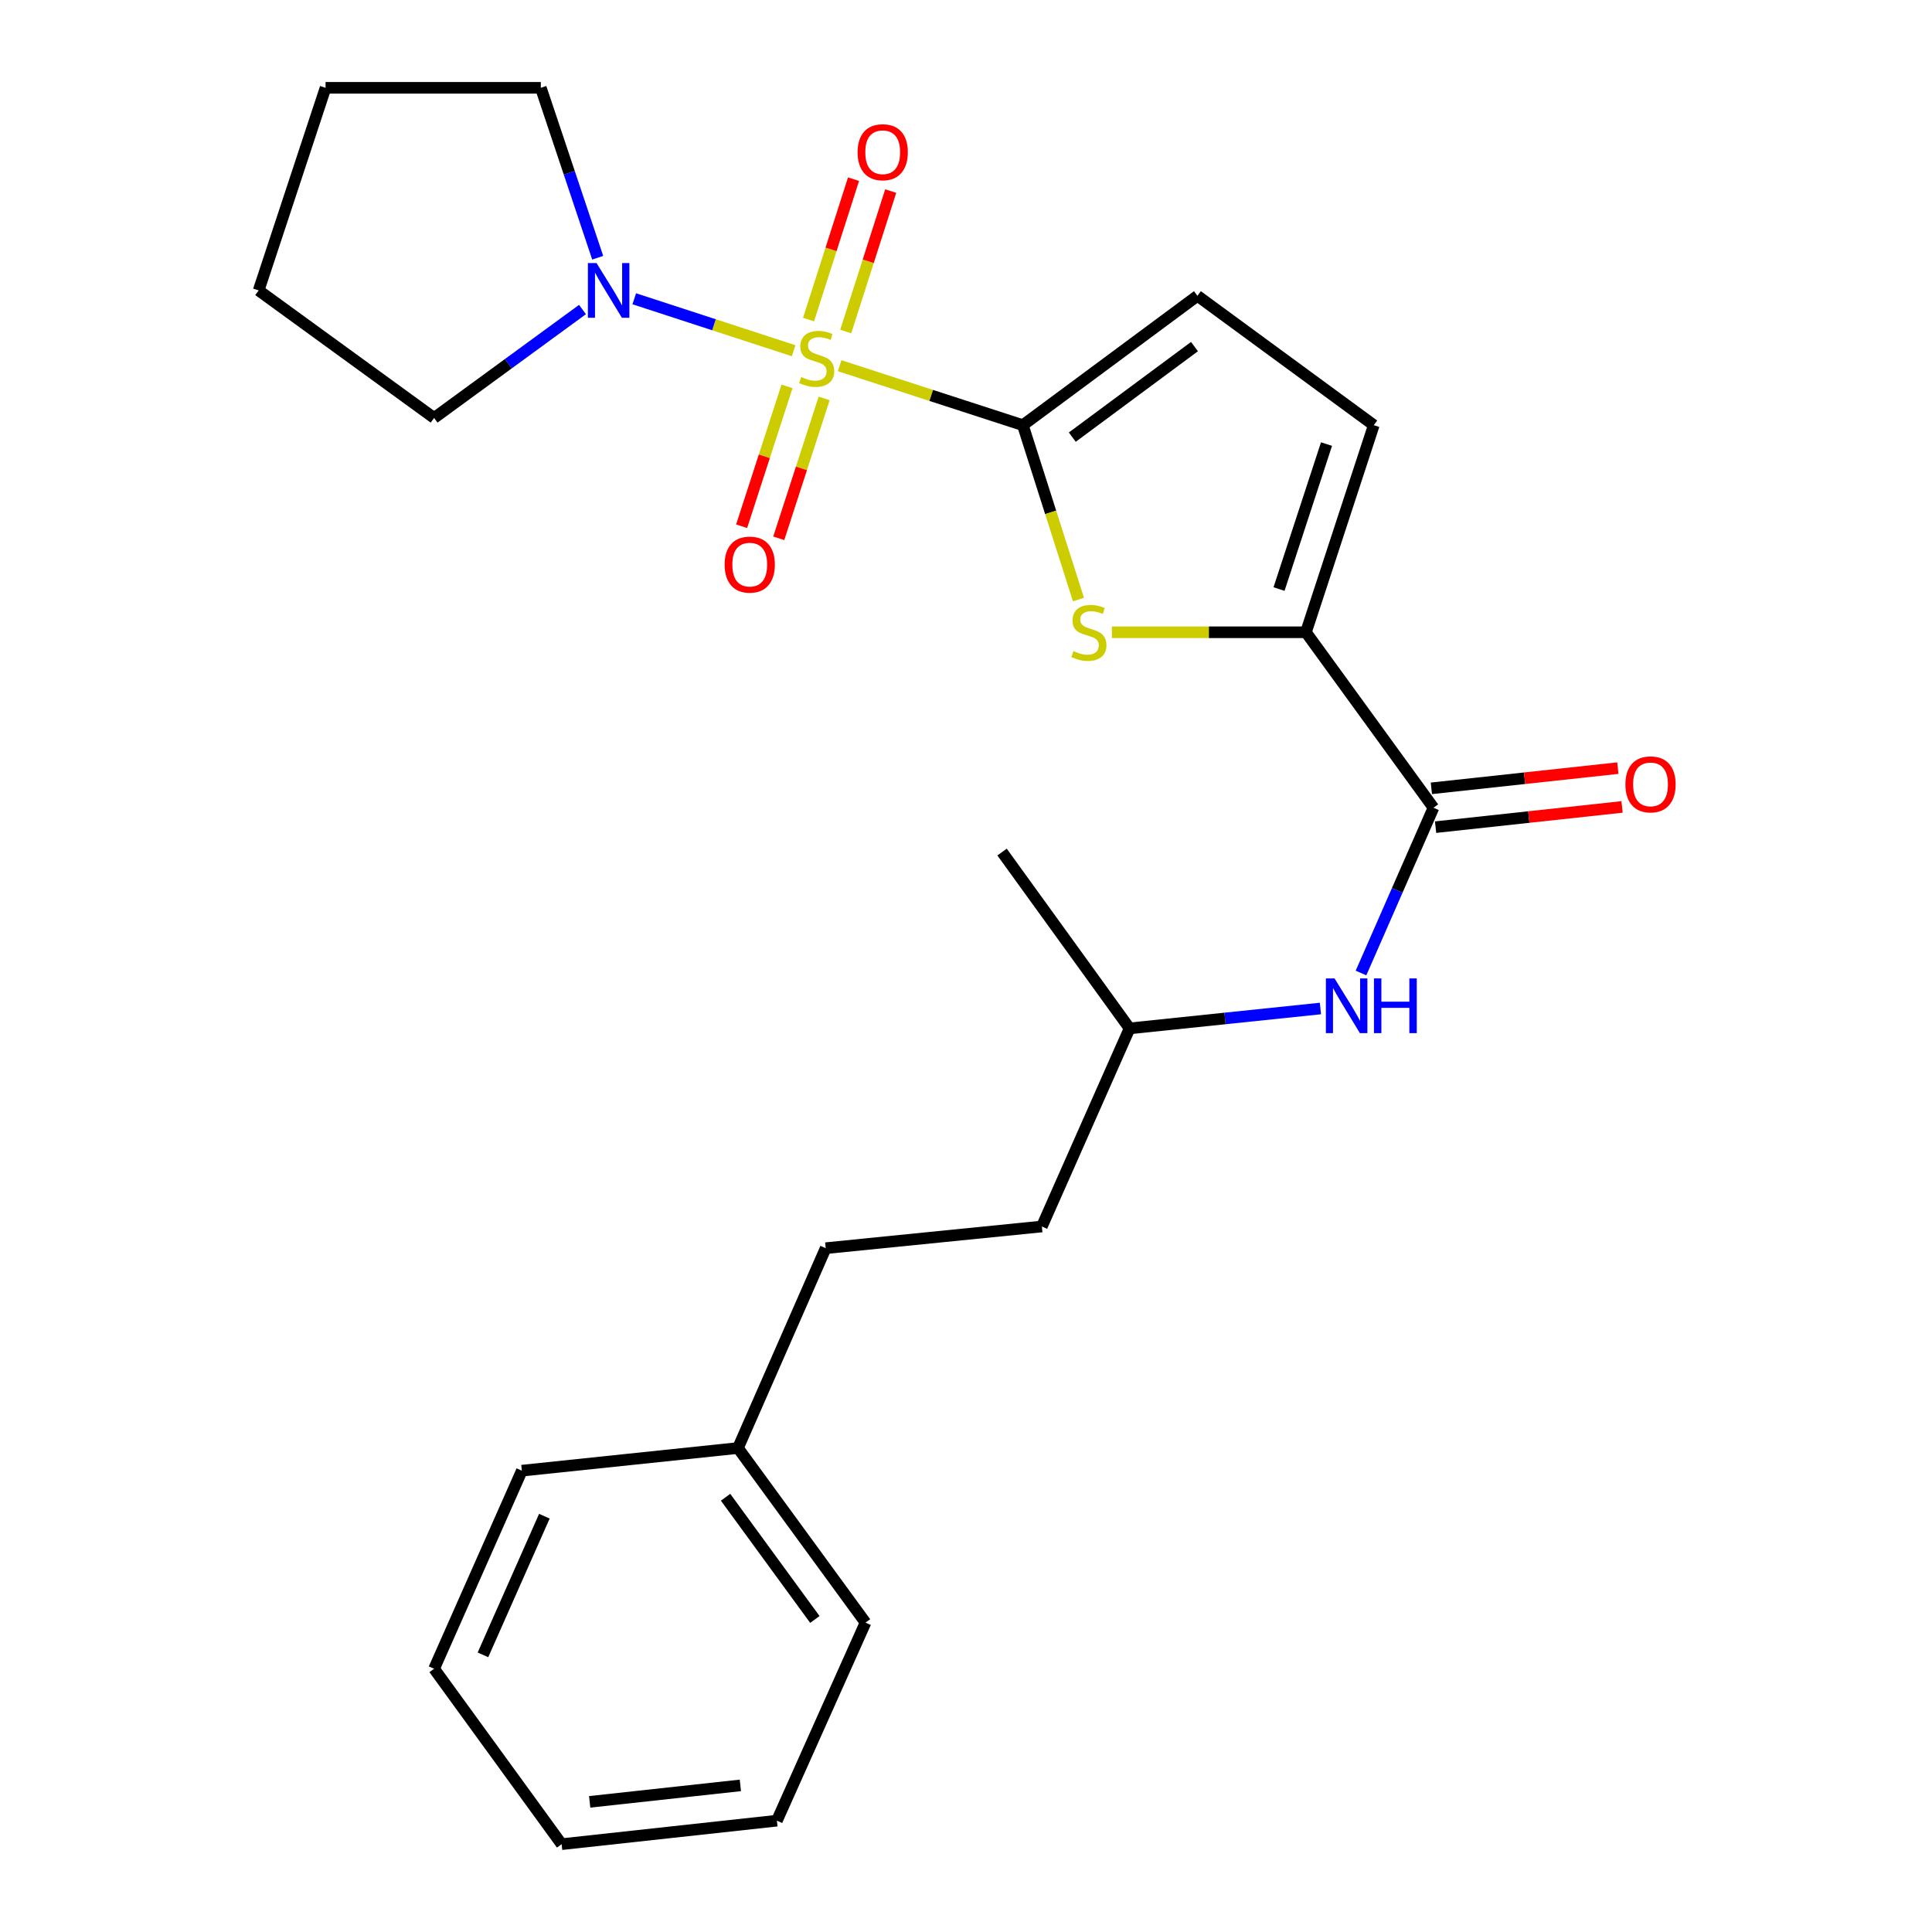 <?xml version='1.0' encoding='iso-8859-1'?>
<svg version='1.1' baseProfile='full'
              xmlns='http://www.w3.org/2000/svg'
                      xmlns:rdkit='http://www.rdkit.org/xml'
                      xmlns:xlink='http://www.w3.org/1999/xlink'
                  xml:space='preserve'
width='1000px' height='1000px' viewBox='0 0 1000 1000'>
<!-- END OF HEADER -->
<rect style='opacity:1.0;fill:#FFFFFF;stroke:none' width='1000' height='1000' x='0' y='0'> </rect>
<path class='bond-0' d='M 434.593,189.284 L 482.011,204.676' style='fill:none;fill-rule:evenodd;stroke:#CCCC00;stroke-width:6px;stroke-linecap:butt;stroke-linejoin:miter;stroke-opacity:1' />
<path class='bond-0' d='M 482.011,204.676 L 529.429,220.068' style='fill:none;fill-rule:evenodd;stroke:#000000;stroke-width:6px;stroke-linecap:butt;stroke-linejoin:miter;stroke-opacity:1' />
<path class='bond-3' d='M 410.796,181.543 L 369.543,168.094' style='fill:none;fill-rule:evenodd;stroke:#CCCC00;stroke-width:6px;stroke-linecap:butt;stroke-linejoin:miter;stroke-opacity:1' />
<path class='bond-3' d='M 369.543,168.094 L 328.29,154.646' style='fill:none;fill-rule:evenodd;stroke:#0000FF;stroke-width:6px;stroke-linecap:butt;stroke-linejoin:miter;stroke-opacity:1' />
<path class='bond-8' d='M 437.749,171.586 L 449.389,135.245' style='fill:none;fill-rule:evenodd;stroke:#CCCC00;stroke-width:6px;stroke-linecap:butt;stroke-linejoin:miter;stroke-opacity:1' />
<path class='bond-8' d='M 449.389,135.245 L 461.028,98.904' style='fill:none;fill-rule:evenodd;stroke:#FF0000;stroke-width:6px;stroke-linecap:butt;stroke-linejoin:miter;stroke-opacity:1' />
<path class='bond-8' d='M 418.506,165.423 L 430.146,129.082' style='fill:none;fill-rule:evenodd;stroke:#CCCC00;stroke-width:6px;stroke-linecap:butt;stroke-linejoin:miter;stroke-opacity:1' />
<path class='bond-8' d='M 430.146,129.082 L 441.785,92.74' style='fill:none;fill-rule:evenodd;stroke:#FF0000;stroke-width:6px;stroke-linecap:butt;stroke-linejoin:miter;stroke-opacity:1' />
<path class='bond-9' d='M 407.358,199.992 L 395.611,236.186' style='fill:none;fill-rule:evenodd;stroke:#CCCC00;stroke-width:6px;stroke-linecap:butt;stroke-linejoin:miter;stroke-opacity:1' />
<path class='bond-9' d='M 395.611,236.186 L 383.863,272.379' style='fill:none;fill-rule:evenodd;stroke:#FF0000;stroke-width:6px;stroke-linecap:butt;stroke-linejoin:miter;stroke-opacity:1' />
<path class='bond-9' d='M 426.577,206.23 L 414.83,242.424' style='fill:none;fill-rule:evenodd;stroke:#CCCC00;stroke-width:6px;stroke-linecap:butt;stroke-linejoin:miter;stroke-opacity:1' />
<path class='bond-9' d='M 414.83,242.424 L 403.082,278.617' style='fill:none;fill-rule:evenodd;stroke:#FF0000;stroke-width:6px;stroke-linecap:butt;stroke-linejoin:miter;stroke-opacity:1' />
<path class='bond-1' d='M 529.429,220.068 L 543.82,265.198' style='fill:none;fill-rule:evenodd;stroke:#000000;stroke-width:6px;stroke-linecap:butt;stroke-linejoin:miter;stroke-opacity:1' />
<path class='bond-1' d='M 543.82,265.198 L 558.211,310.328' style='fill:none;fill-rule:evenodd;stroke:#CCCC00;stroke-width:6px;stroke-linecap:butt;stroke-linejoin:miter;stroke-opacity:1' />
<path class='bond-5' d='M 529.429,220.068 L 619.784,153.119' style='fill:none;fill-rule:evenodd;stroke:#000000;stroke-width:6px;stroke-linecap:butt;stroke-linejoin:miter;stroke-opacity:1' />
<path class='bond-5' d='M 555.012,226.261 L 618.26,179.396' style='fill:none;fill-rule:evenodd;stroke:#000000;stroke-width:6px;stroke-linecap:butt;stroke-linejoin:miter;stroke-opacity:1' />
<path class='bond-2' d='M 575.499,327.261 L 625.728,327.261' style='fill:none;fill-rule:evenodd;stroke:#CCCC00;stroke-width:6px;stroke-linecap:butt;stroke-linejoin:miter;stroke-opacity:1' />
<path class='bond-2' d='M 625.728,327.261 L 675.956,327.261' style='fill:none;fill-rule:evenodd;stroke:#000000;stroke-width:6px;stroke-linecap:butt;stroke-linejoin:miter;stroke-opacity:1' />
<path class='bond-4' d='M 675.956,327.261 L 741.963,418.087' style='fill:none;fill-rule:evenodd;stroke:#000000;stroke-width:6px;stroke-linecap:butt;stroke-linejoin:miter;stroke-opacity:1' />
<path class='bond-26' d='M 675.956,327.261 L 711.07,220.068' style='fill:none;fill-rule:evenodd;stroke:#000000;stroke-width:6px;stroke-linecap:butt;stroke-linejoin:miter;stroke-opacity:1' />
<path class='bond-26' d='M 662.021,304.892 L 686.601,229.857' style='fill:none;fill-rule:evenodd;stroke:#000000;stroke-width:6px;stroke-linecap:butt;stroke-linejoin:miter;stroke-opacity:1' />
<path class='bond-13' d='M 309.367,133.399 L 294.648,89.427' style='fill:none;fill-rule:evenodd;stroke:#0000FF;stroke-width:6px;stroke-linecap:butt;stroke-linejoin:miter;stroke-opacity:1' />
<path class='bond-13' d='M 294.648,89.427 L 279.93,45.455' style='fill:none;fill-rule:evenodd;stroke:#000000;stroke-width:6px;stroke-linecap:butt;stroke-linejoin:miter;stroke-opacity:1' />
<path class='bond-14' d='M 301.495,160.214 L 263.092,188.272' style='fill:none;fill-rule:evenodd;stroke:#0000FF;stroke-width:6px;stroke-linecap:butt;stroke-linejoin:miter;stroke-opacity:1' />
<path class='bond-14' d='M 263.092,188.272 L 224.689,216.33' style='fill:none;fill-rule:evenodd;stroke:#000000;stroke-width:6px;stroke-linecap:butt;stroke-linejoin:miter;stroke-opacity:1' />
<path class='bond-7' d='M 741.963,418.087 L 723.207,460.858' style='fill:none;fill-rule:evenodd;stroke:#000000;stroke-width:6px;stroke-linecap:butt;stroke-linejoin:miter;stroke-opacity:1' />
<path class='bond-7' d='M 723.207,460.858 L 704.452,503.63' style='fill:none;fill-rule:evenodd;stroke:#0000FF;stroke-width:6px;stroke-linecap:butt;stroke-linejoin:miter;stroke-opacity:1' />
<path class='bond-10' d='M 743.051,428.131 L 791.312,422.899' style='fill:none;fill-rule:evenodd;stroke:#000000;stroke-width:6px;stroke-linecap:butt;stroke-linejoin:miter;stroke-opacity:1' />
<path class='bond-10' d='M 791.312,422.899 L 839.572,417.667' style='fill:none;fill-rule:evenodd;stroke:#FF0000;stroke-width:6px;stroke-linecap:butt;stroke-linejoin:miter;stroke-opacity:1' />
<path class='bond-10' d='M 740.874,408.043 L 789.134,402.811' style='fill:none;fill-rule:evenodd;stroke:#000000;stroke-width:6px;stroke-linecap:butt;stroke-linejoin:miter;stroke-opacity:1' />
<path class='bond-10' d='M 789.134,402.811 L 837.394,397.579' style='fill:none;fill-rule:evenodd;stroke:#FF0000;stroke-width:6px;stroke-linecap:butt;stroke-linejoin:miter;stroke-opacity:1' />
<path class='bond-6' d='M 619.784,153.119 L 711.07,220.068' style='fill:none;fill-rule:evenodd;stroke:#000000;stroke-width:6px;stroke-linecap:butt;stroke-linejoin:miter;stroke-opacity:1' />
<path class='bond-11' d='M 683.452,522.001 L 634.061,527.149' style='fill:none;fill-rule:evenodd;stroke:#0000FF;stroke-width:6px;stroke-linecap:butt;stroke-linejoin:miter;stroke-opacity:1' />
<path class='bond-11' d='M 634.061,527.149 L 584.67,532.296' style='fill:none;fill-rule:evenodd;stroke:#000000;stroke-width:6px;stroke-linecap:butt;stroke-linejoin:miter;stroke-opacity:1' />
<path class='bond-15' d='M 584.67,532.296 L 539.263,634.83' style='fill:none;fill-rule:evenodd;stroke:#000000;stroke-width:6px;stroke-linecap:butt;stroke-linejoin:miter;stroke-opacity:1' />
<path class='bond-19' d='M 584.67,532.296 L 518.664,441.021' style='fill:none;fill-rule:evenodd;stroke:#000000;stroke-width:6px;stroke-linecap:butt;stroke-linejoin:miter;stroke-opacity:1' />
<path class='bond-12' d='M 427.377,646.056 L 539.263,634.83' style='fill:none;fill-rule:evenodd;stroke:#000000;stroke-width:6px;stroke-linecap:butt;stroke-linejoin:miter;stroke-opacity:1' />
<path class='bond-16' d='M 427.377,646.056 L 381.97,749.499' style='fill:none;fill-rule:evenodd;stroke:#000000;stroke-width:6px;stroke-linecap:butt;stroke-linejoin:miter;stroke-opacity:1' />
<path class='bond-21' d='M 279.93,45.455 L 168.505,45.455' style='fill:none;fill-rule:evenodd;stroke:#000000;stroke-width:6px;stroke-linecap:butt;stroke-linejoin:miter;stroke-opacity:1' />
<path class='bond-20' d='M 224.689,216.33 L 133.874,150.324' style='fill:none;fill-rule:evenodd;stroke:#000000;stroke-width:6px;stroke-linecap:butt;stroke-linejoin:miter;stroke-opacity:1' />
<path class='bond-17' d='M 381.97,749.499 L 447.988,839.865' style='fill:none;fill-rule:evenodd;stroke:#000000;stroke-width:6px;stroke-linecap:butt;stroke-linejoin:miter;stroke-opacity:1' />
<path class='bond-17' d='M 375.557,774.974 L 421.769,838.23' style='fill:none;fill-rule:evenodd;stroke:#000000;stroke-width:6px;stroke-linecap:butt;stroke-linejoin:miter;stroke-opacity:1' />
<path class='bond-18' d='M 381.97,749.499 L 270.107,761.219' style='fill:none;fill-rule:evenodd;stroke:#000000;stroke-width:6px;stroke-linecap:butt;stroke-linejoin:miter;stroke-opacity:1' />
<path class='bond-23' d='M 447.988,839.865 L 402.12,942.377' style='fill:none;fill-rule:evenodd;stroke:#000000;stroke-width:6px;stroke-linecap:butt;stroke-linejoin:miter;stroke-opacity:1' />
<path class='bond-22' d='M 270.107,761.219 L 224.689,863.742' style='fill:none;fill-rule:evenodd;stroke:#000000;stroke-width:6px;stroke-linecap:butt;stroke-linejoin:miter;stroke-opacity:1' />
<path class='bond-22' d='M 281.769,784.782 L 249.976,856.548' style='fill:none;fill-rule:evenodd;stroke:#000000;stroke-width:6px;stroke-linecap:butt;stroke-linejoin:miter;stroke-opacity:1' />
<path class='bond-25' d='M 133.874,150.324 L 168.505,45.455' style='fill:none;fill-rule:evenodd;stroke:#000000;stroke-width:6px;stroke-linecap:butt;stroke-linejoin:miter;stroke-opacity:1' />
<path class='bond-24' d='M 224.689,863.742 L 290.695,954.545' style='fill:none;fill-rule:evenodd;stroke:#000000;stroke-width:6px;stroke-linecap:butt;stroke-linejoin:miter;stroke-opacity:1' />
<path class='bond-27' d='M 402.12,942.377 L 290.695,954.545' style='fill:none;fill-rule:evenodd;stroke:#000000;stroke-width:6px;stroke-linecap:butt;stroke-linejoin:miter;stroke-opacity:1' />
<path class='bond-27' d='M 383.213,924.116 L 305.215,932.634' style='fill:none;fill-rule:evenodd;stroke:#000000;stroke-width:6px;stroke-linecap:butt;stroke-linejoin:miter;stroke-opacity:1' />
<path  class='atom-0' d='M 414.708 195.146
Q 415.028 195.266, 416.348 195.826
Q 417.668 196.386, 419.108 196.746
Q 420.588 197.066, 422.028 197.066
Q 424.708 197.066, 426.268 195.786
Q 427.828 194.466, 427.828 192.186
Q 427.828 190.626, 427.028 189.666
Q 426.268 188.706, 425.068 188.186
Q 423.868 187.666, 421.868 187.066
Q 419.348 186.306, 417.828 185.586
Q 416.348 184.866, 415.268 183.346
Q 414.228 181.826, 414.228 179.266
Q 414.228 175.706, 416.628 173.506
Q 419.068 171.306, 423.868 171.306
Q 427.148 171.306, 430.868 172.866
L 429.948 175.946
Q 426.548 174.546, 423.988 174.546
Q 421.228 174.546, 419.708 175.706
Q 418.188 176.826, 418.228 178.786
Q 418.228 180.306, 418.988 181.226
Q 419.788 182.146, 420.908 182.666
Q 422.068 183.186, 423.988 183.786
Q 426.548 184.586, 428.068 185.386
Q 429.588 186.186, 430.668 187.826
Q 431.788 189.426, 431.788 192.186
Q 431.788 196.106, 429.148 198.226
Q 426.548 200.306, 422.188 200.306
Q 419.668 200.306, 417.748 199.746
Q 415.868 199.226, 413.628 198.306
L 414.708 195.146
' fill='#CCCC00'/>
<path  class='atom-2' d='M 555.611 336.981
Q 555.931 337.101, 557.251 337.661
Q 558.571 338.221, 560.011 338.581
Q 561.491 338.901, 562.931 338.901
Q 565.611 338.901, 567.171 337.621
Q 568.731 336.301, 568.731 334.021
Q 568.731 332.461, 567.931 331.501
Q 567.171 330.541, 565.971 330.021
Q 564.771 329.501, 562.771 328.901
Q 560.251 328.141, 558.731 327.421
Q 557.251 326.701, 556.171 325.181
Q 555.131 323.661, 555.131 321.101
Q 555.131 317.541, 557.531 315.341
Q 559.971 313.141, 564.771 313.141
Q 568.051 313.141, 571.771 314.701
L 570.851 317.781
Q 567.451 316.381, 564.891 316.381
Q 562.131 316.381, 560.611 317.541
Q 559.091 318.661, 559.131 320.621
Q 559.131 322.141, 559.891 323.061
Q 560.691 323.981, 561.811 324.501
Q 562.971 325.021, 564.891 325.621
Q 567.451 326.421, 568.971 327.221
Q 570.491 328.021, 571.571 329.661
Q 572.691 331.261, 572.691 334.021
Q 572.691 337.941, 570.051 340.061
Q 567.451 342.141, 563.091 342.141
Q 560.571 342.141, 558.651 341.581
Q 556.771 341.061, 554.531 340.141
L 555.611 336.981
' fill='#CCCC00'/>
<path  class='atom-4' d='M 308.772 136.164
L 318.052 151.164
Q 318.972 152.644, 320.452 155.324
Q 321.932 158.004, 322.012 158.164
L 322.012 136.164
L 325.772 136.164
L 325.772 164.484
L 321.892 164.484
L 311.932 148.084
Q 310.772 146.164, 309.532 143.964
Q 308.332 141.764, 307.972 141.084
L 307.972 164.484
L 304.292 164.484
L 304.292 136.164
L 308.772 136.164
' fill='#0000FF'/>
<path  class='atom-8' d='M 690.755 506.428
L 700.035 521.428
Q 700.955 522.908, 702.435 525.588
Q 703.915 528.268, 703.995 528.428
L 703.995 506.428
L 707.755 506.428
L 707.755 534.748
L 703.875 534.748
L 693.915 518.348
Q 692.755 516.428, 691.515 514.228
Q 690.315 512.028, 689.955 511.348
L 689.955 534.748
L 686.275 534.748
L 686.275 506.428
L 690.755 506.428
' fill='#0000FF'/>
<path  class='atom-8' d='M 711.155 506.428
L 714.995 506.428
L 714.995 518.468
L 729.475 518.468
L 729.475 506.428
L 733.315 506.428
L 733.315 534.748
L 729.475 534.748
L 729.475 521.668
L 714.995 521.668
L 714.995 534.748
L 711.155 534.748
L 711.155 506.428
' fill='#0000FF'/>
<path  class='atom-9' d='M 443.889 78.785
Q 443.889 71.985, 447.249 68.185
Q 450.609 64.385, 456.889 64.385
Q 463.169 64.385, 466.529 68.185
Q 469.889 71.985, 469.889 78.785
Q 469.889 85.665, 466.489 89.585
Q 463.089 93.465, 456.889 93.465
Q 450.649 93.465, 447.249 89.585
Q 443.889 85.705, 443.889 78.785
M 456.889 90.265
Q 461.209 90.265, 463.529 87.385
Q 465.889 84.465, 465.889 78.785
Q 465.889 73.225, 463.529 70.425
Q 461.209 67.585, 456.889 67.585
Q 452.569 67.585, 450.209 70.385
Q 447.889 73.185, 447.889 78.785
Q 447.889 84.505, 450.209 87.385
Q 452.569 90.265, 456.889 90.265
' fill='#FF0000'/>
<path  class='atom-10' d='M 375.065 292.239
Q 375.065 285.439, 378.425 281.639
Q 381.785 277.839, 388.065 277.839
Q 394.345 277.839, 397.705 281.639
Q 401.065 285.439, 401.065 292.239
Q 401.065 299.119, 397.665 303.039
Q 394.265 306.919, 388.065 306.919
Q 381.825 306.919, 378.425 303.039
Q 375.065 299.159, 375.065 292.239
M 388.065 303.719
Q 392.385 303.719, 394.705 300.839
Q 397.065 297.919, 397.065 292.239
Q 397.065 286.679, 394.705 283.879
Q 392.385 281.039, 388.065 281.039
Q 383.745 281.039, 381.385 283.839
Q 379.065 286.639, 379.065 292.239
Q 379.065 297.959, 381.385 300.839
Q 383.745 303.719, 388.065 303.719
' fill='#FF0000'/>
<path  class='atom-11' d='M 841.308 405.987
Q 841.308 399.187, 844.668 395.387
Q 848.028 391.587, 854.308 391.587
Q 860.588 391.587, 863.948 395.387
Q 867.308 399.187, 867.308 405.987
Q 867.308 412.867, 863.908 416.787
Q 860.508 420.667, 854.308 420.667
Q 848.068 420.667, 844.668 416.787
Q 841.308 412.907, 841.308 405.987
M 854.308 417.467
Q 858.628 417.467, 860.948 414.587
Q 863.308 411.667, 863.308 405.987
Q 863.308 400.427, 860.948 397.627
Q 858.628 394.787, 854.308 394.787
Q 849.988 394.787, 847.628 397.587
Q 845.308 400.387, 845.308 405.987
Q 845.308 411.707, 847.628 414.587
Q 849.988 417.467, 854.308 417.467
' fill='#FF0000'/>
</svg>
